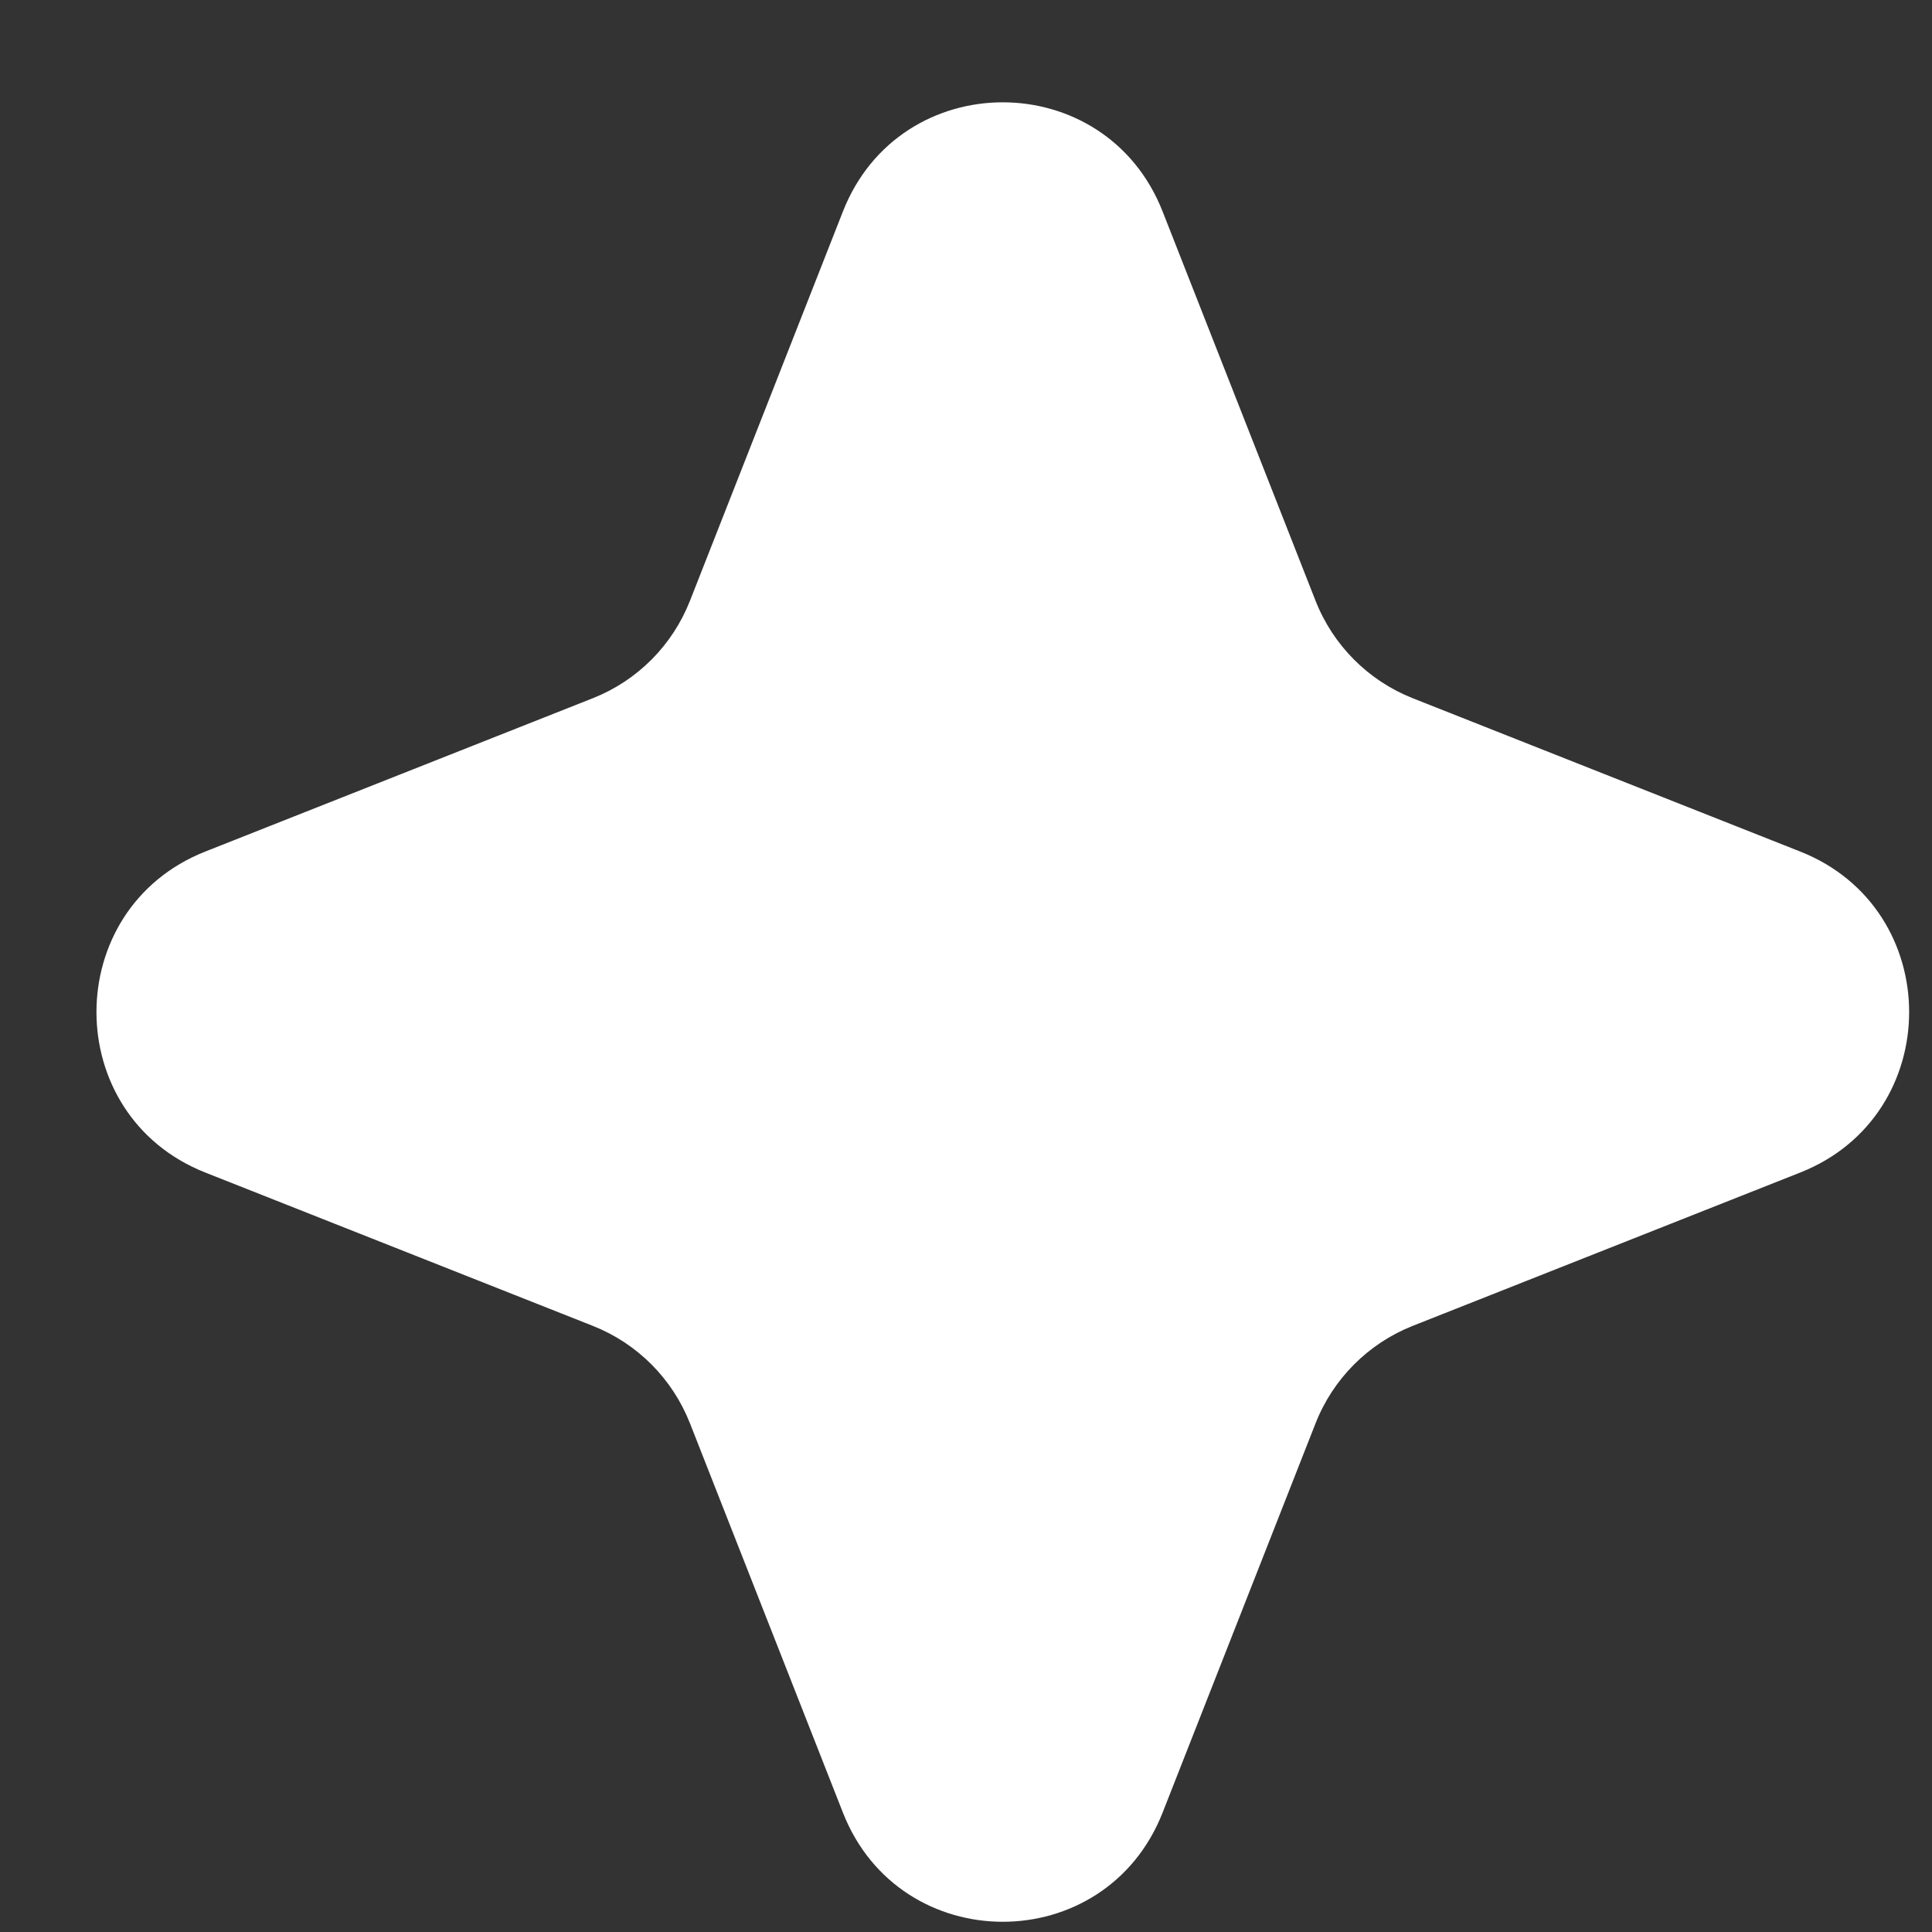 <svg width="18" height="18" viewBox="0 0 18 18" fill="currentColor" xmlns="http://www.w3.org/2000/svg">
<rect x="0" y="0" width="18" height="18" fill="#333333" stroke="none"/>
<path d="M10.832 1.971C10.299 0.614 8.386 0.614 7.853 1.971L6.428 5.598C6.265 6.012 5.939 6.34 5.526 6.504L1.912 7.934C0.561 8.469 0.561 10.389 1.912 10.924L5.526 12.354C5.939 12.518 6.265 12.846 6.428 13.26L7.853 16.887C8.386 18.244 10.299 18.244 10.832 16.887L12.257 13.26C12.42 12.846 12.747 12.518 13.159 12.354L16.773 10.924C18.125 10.389 18.125 8.469 16.773 7.934L13.159 6.504C12.747 6.34 12.42 6.012 12.257 5.598L10.832 1.971Z" fill="white"/>
</svg>
